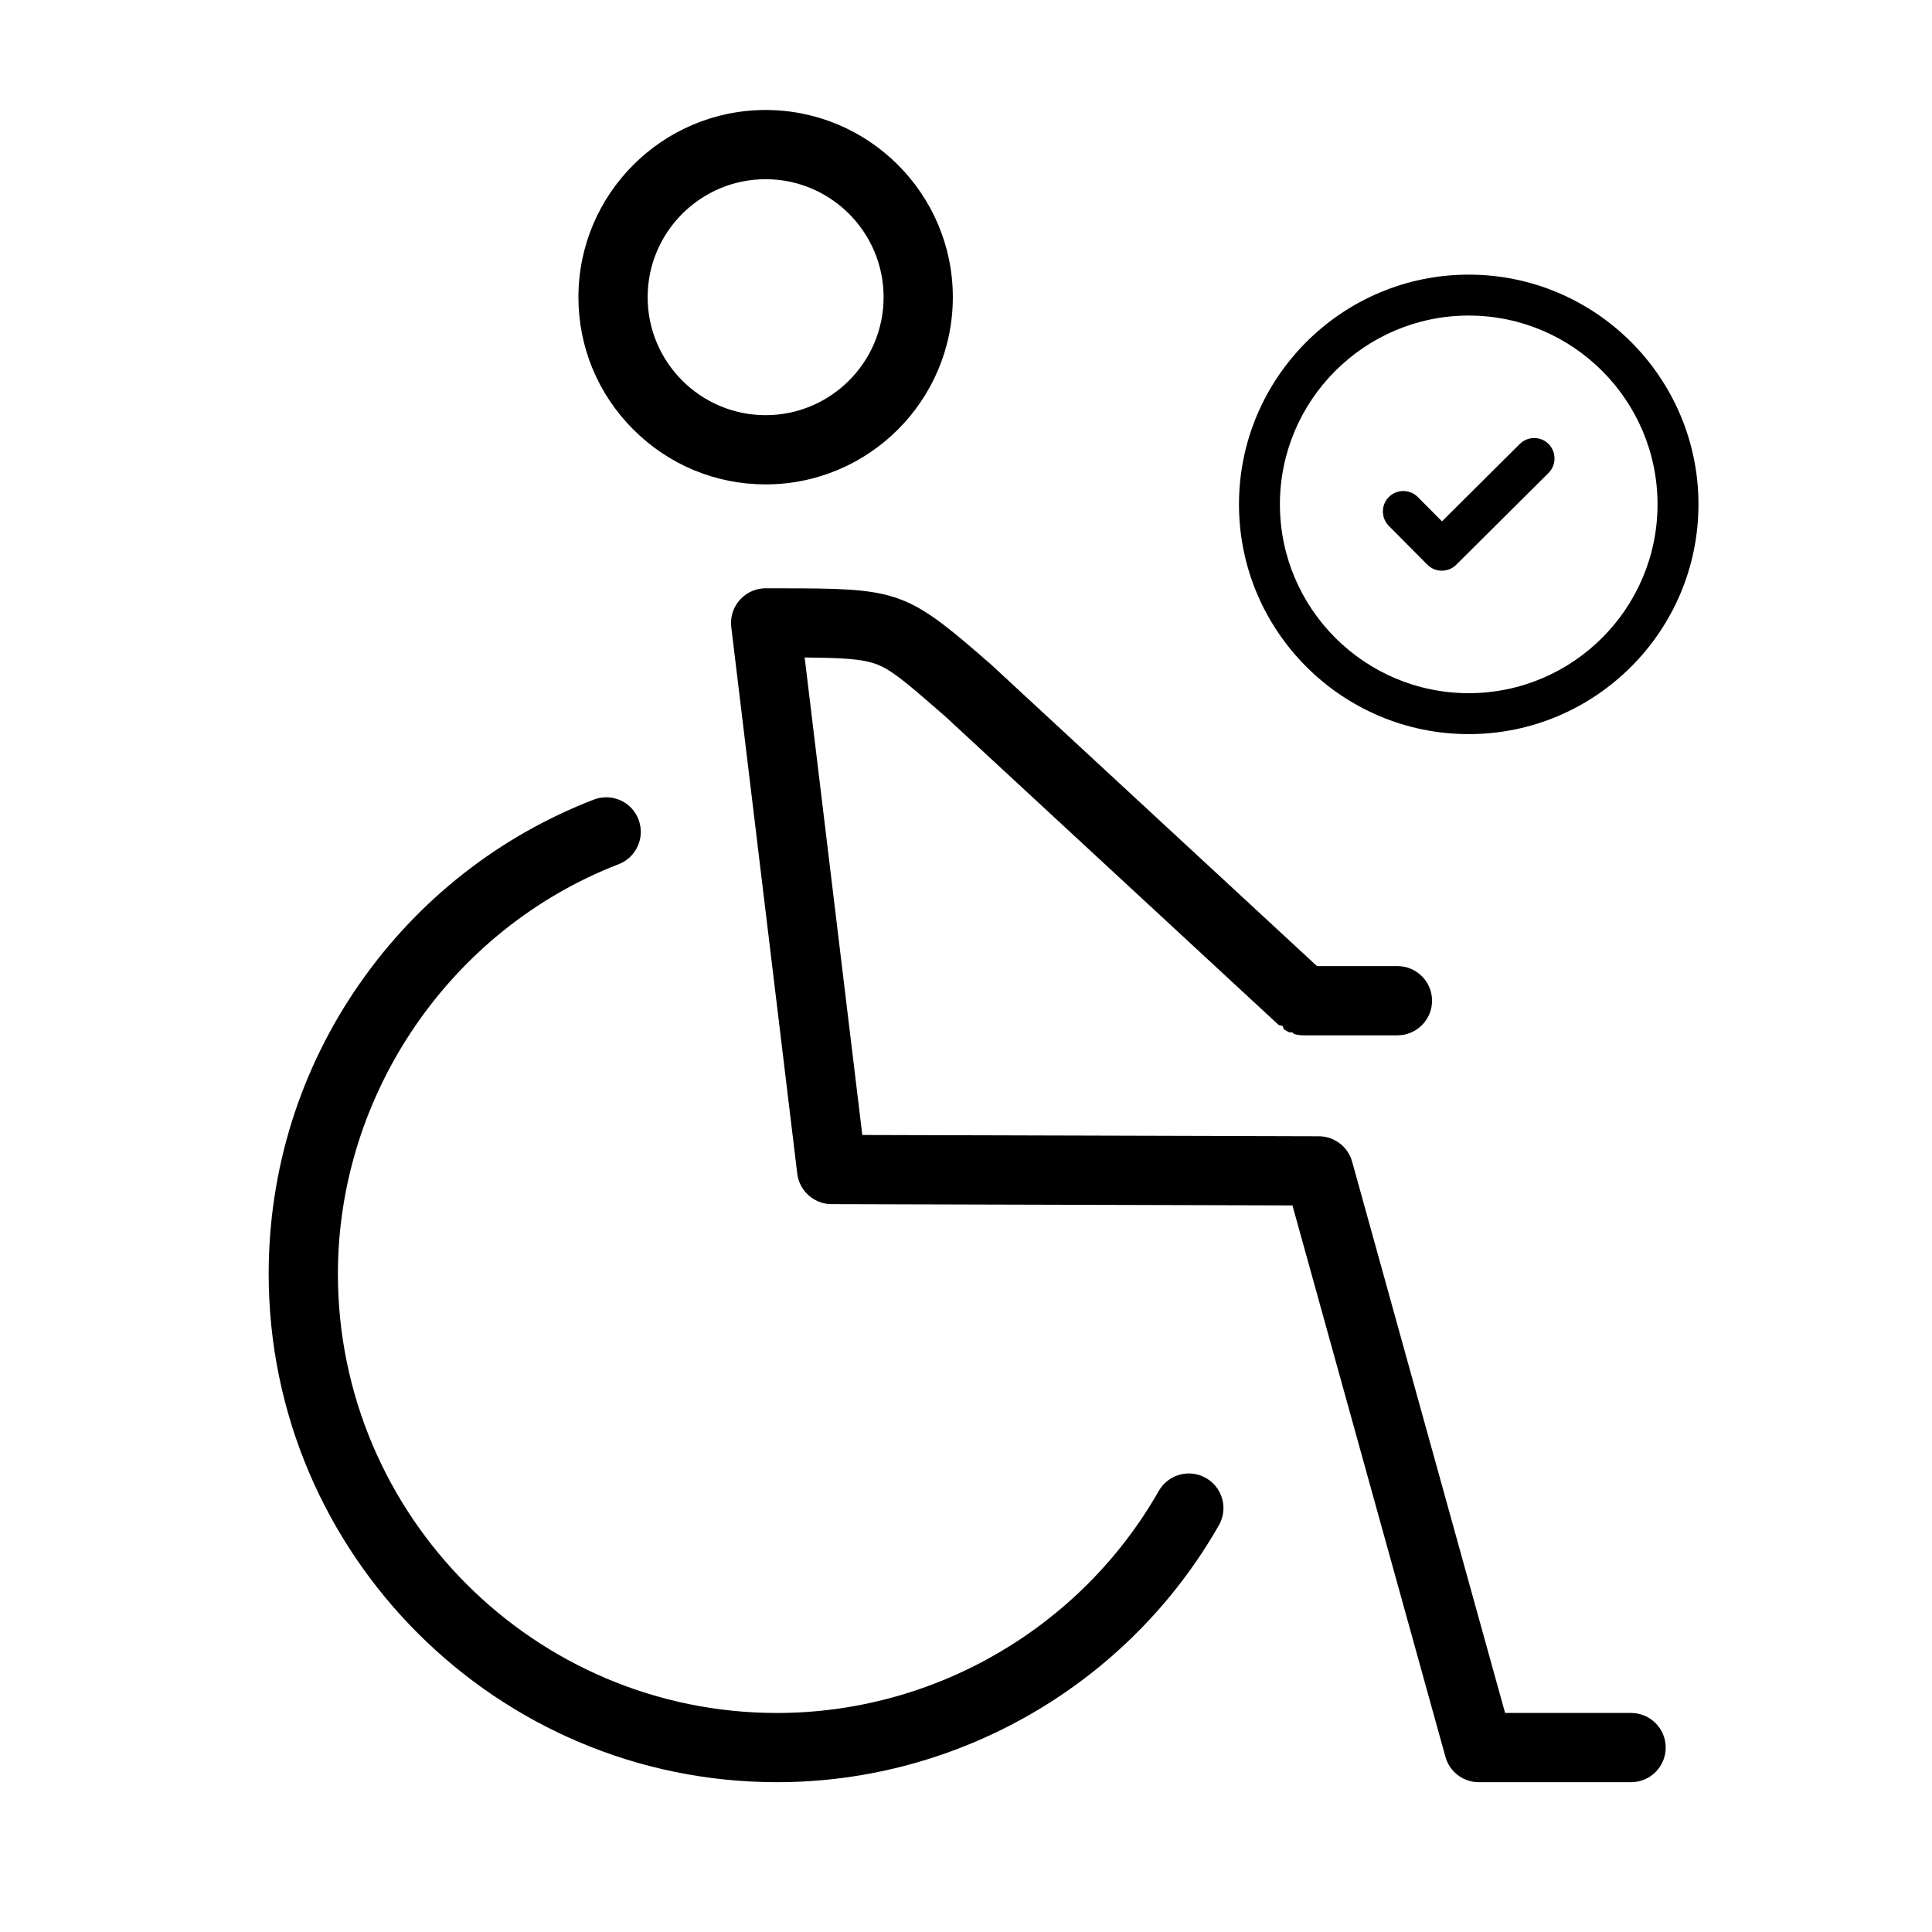 <?xml version="1.0" encoding="utf-8"?>
<!-- Generator: Adobe Illustrator 16.0.0, SVG Export Plug-In . SVG Version: 6.00 Build 0)  -->
<!DOCTYPE svg PUBLIC "-//W3C//DTD SVG 1.1//EN" "http://www.w3.org/Graphics/SVG/1.1/DTD/svg11.dtd">
<svg version="1.1" id="Layer_1" xmlns="http://www.w3.org/2000/svg" xmlns:xlink="http://www.w3.org/1999/xlink" x="0px" y="0px"
	 width="400px" height="400px" viewBox="0 0 400 400" enable-background="new 0 0 400 400" xml:space="preserve">
<path d="M306.163,368.986c-0.863,0-1.71-0.154-2.518-0.46c-0.301-0.113-0.595-0.248-0.879-0.401
	c-1.378-0.745-2.448-1.881-3.097-3.287c-0.188-0.404-0.336-0.821-0.444-1.242l-31.637-114.028l-95.497-0.266
	c-0.616,0-1.274-0.097-1.903-0.281c-1.011-0.291-1.955-0.81-2.74-1.503c-0.823-0.726-1.475-1.634-1.889-2.63
	c-0.265-0.637-0.435-1.303-0.507-1.982l-13.628-112.883c-0.037-0.272-0.058-0.501-0.068-0.732c-0.173-3.724,2.594-6.99,6.3-7.438
	c0.294-0.036,0.584-0.054,0.862-0.054c0.084,0,0.363,0.007,0.363,0.007l2.407-0.001c23.935,0,26.129,0.33,42.077,14.193l1.785,1.549
	l67.515,62.473h16.661c3.951,0,7.165,3.215,7.165,7.167s-3.214,7.166-7.165,7.166H269.92c0,0-0.412-0.01-0.5-0.015
	c-0.51-0.03-1.01-0.113-1.494-0.249l-0.347-0.347l-0.623-0.001c-0.407-0.18-0.797-0.398-1.164-0.652l-0.217-0.671l-0.835-0.204
	l-69.036-63.887l-1.746-1.516c-6.854-5.959-9.766-8.42-13.022-9.481c-2.611-0.851-6.337-1.076-11.13-1.153l-3.21-0.052
	l11.935,98.861l94.529,0.266c3.198,0.009,6.029,2.168,6.884,5.25l31.67,114.148h26.084c3.953,0.001,7.169,3.216,7.169,7.167
	s-3.215,7.166-7.166,7.166L306.163,368.986z M160.866,368.984c-58.029,0-105.24-47.21-105.24-105.239
	c0-21.663,6.532-42.47,18.888-60.171c12.071-17.294,28.811-30.441,48.407-38.02c0.832-0.321,1.701-0.484,2.583-0.484
	c2.984,0,5.608,1.799,6.686,4.583c1.424,3.685-0.415,7.842-4.1,9.268c-34.771,13.444-58.132,47.533-58.132,84.824
	c0,50.127,40.781,90.908,90.908,90.908c32.598,0,62.885-17.613,79.044-45.967c1.271-2.233,3.66-3.62,6.232-3.62
	c1.234,0,2.459,0.326,3.54,0.943c1.664,0.947,2.858,2.485,3.363,4.331c0.506,1.846,0.263,3.778-0.686,5.441
	C233.658,348.599,198.599,368.984,160.866,368.984z M158.517,100.288c-10.335,0-20.064-4.036-27.394-11.365
	c-7.33-7.33-11.366-17.058-11.366-27.393c0-21.371,17.388-38.757,38.76-38.757c21.37,0,38.756,17.387,38.756,38.757
	C197.274,82.901,179.887,100.288,158.517,100.288L158.517,100.288z M158.517,37.104c-13.47,0-24.429,10.958-24.429,24.426
	c0,13.469,10.958,24.426,24.427,24.426c13.468,0,24.425-10.958,24.425-24.426C182.941,48.062,171.985,37.104,158.517,37.104z"/>
<path fill-rule="evenodd" clip-rule="evenodd" d="M304.082,151.991c-26.227,0-47.564-21.338-47.564-47.567
	c0-26.227,21.338-47.565,47.564-47.565c26.229,0,47.567,21.338,47.567,47.565C351.65,130.653,330.312,151.991,304.082,151.991z
	 M304.082,65.334c-21.555,0-39.09,17.534-39.09,39.089c0,21.555,17.535,39.092,39.09,39.092s39.092-17.537,39.092-39.092
	C343.174,82.869,325.637,65.334,304.082,65.334z M298.524,118.154c-1.128,0-2.193-0.434-2.998-1.231l-7.99-8.047
	c-1.644-1.682-1.625-4.368,0.035-5.998c0.803-0.783,1.857-1.214,2.974-1.214c1.131,0,2.199,0.442,3.002,1.242l5.002,5.038
	l16.092-16.011c0.803-0.8,1.865-1.239,2.993-1.239s2.191,0.439,2.994,1.239c1.637,1.673,1.621,4.352-0.022,5.992l-19.101,18.993
	C300.696,117.72,299.638,118.154,298.524,118.154z"/>
</svg>

